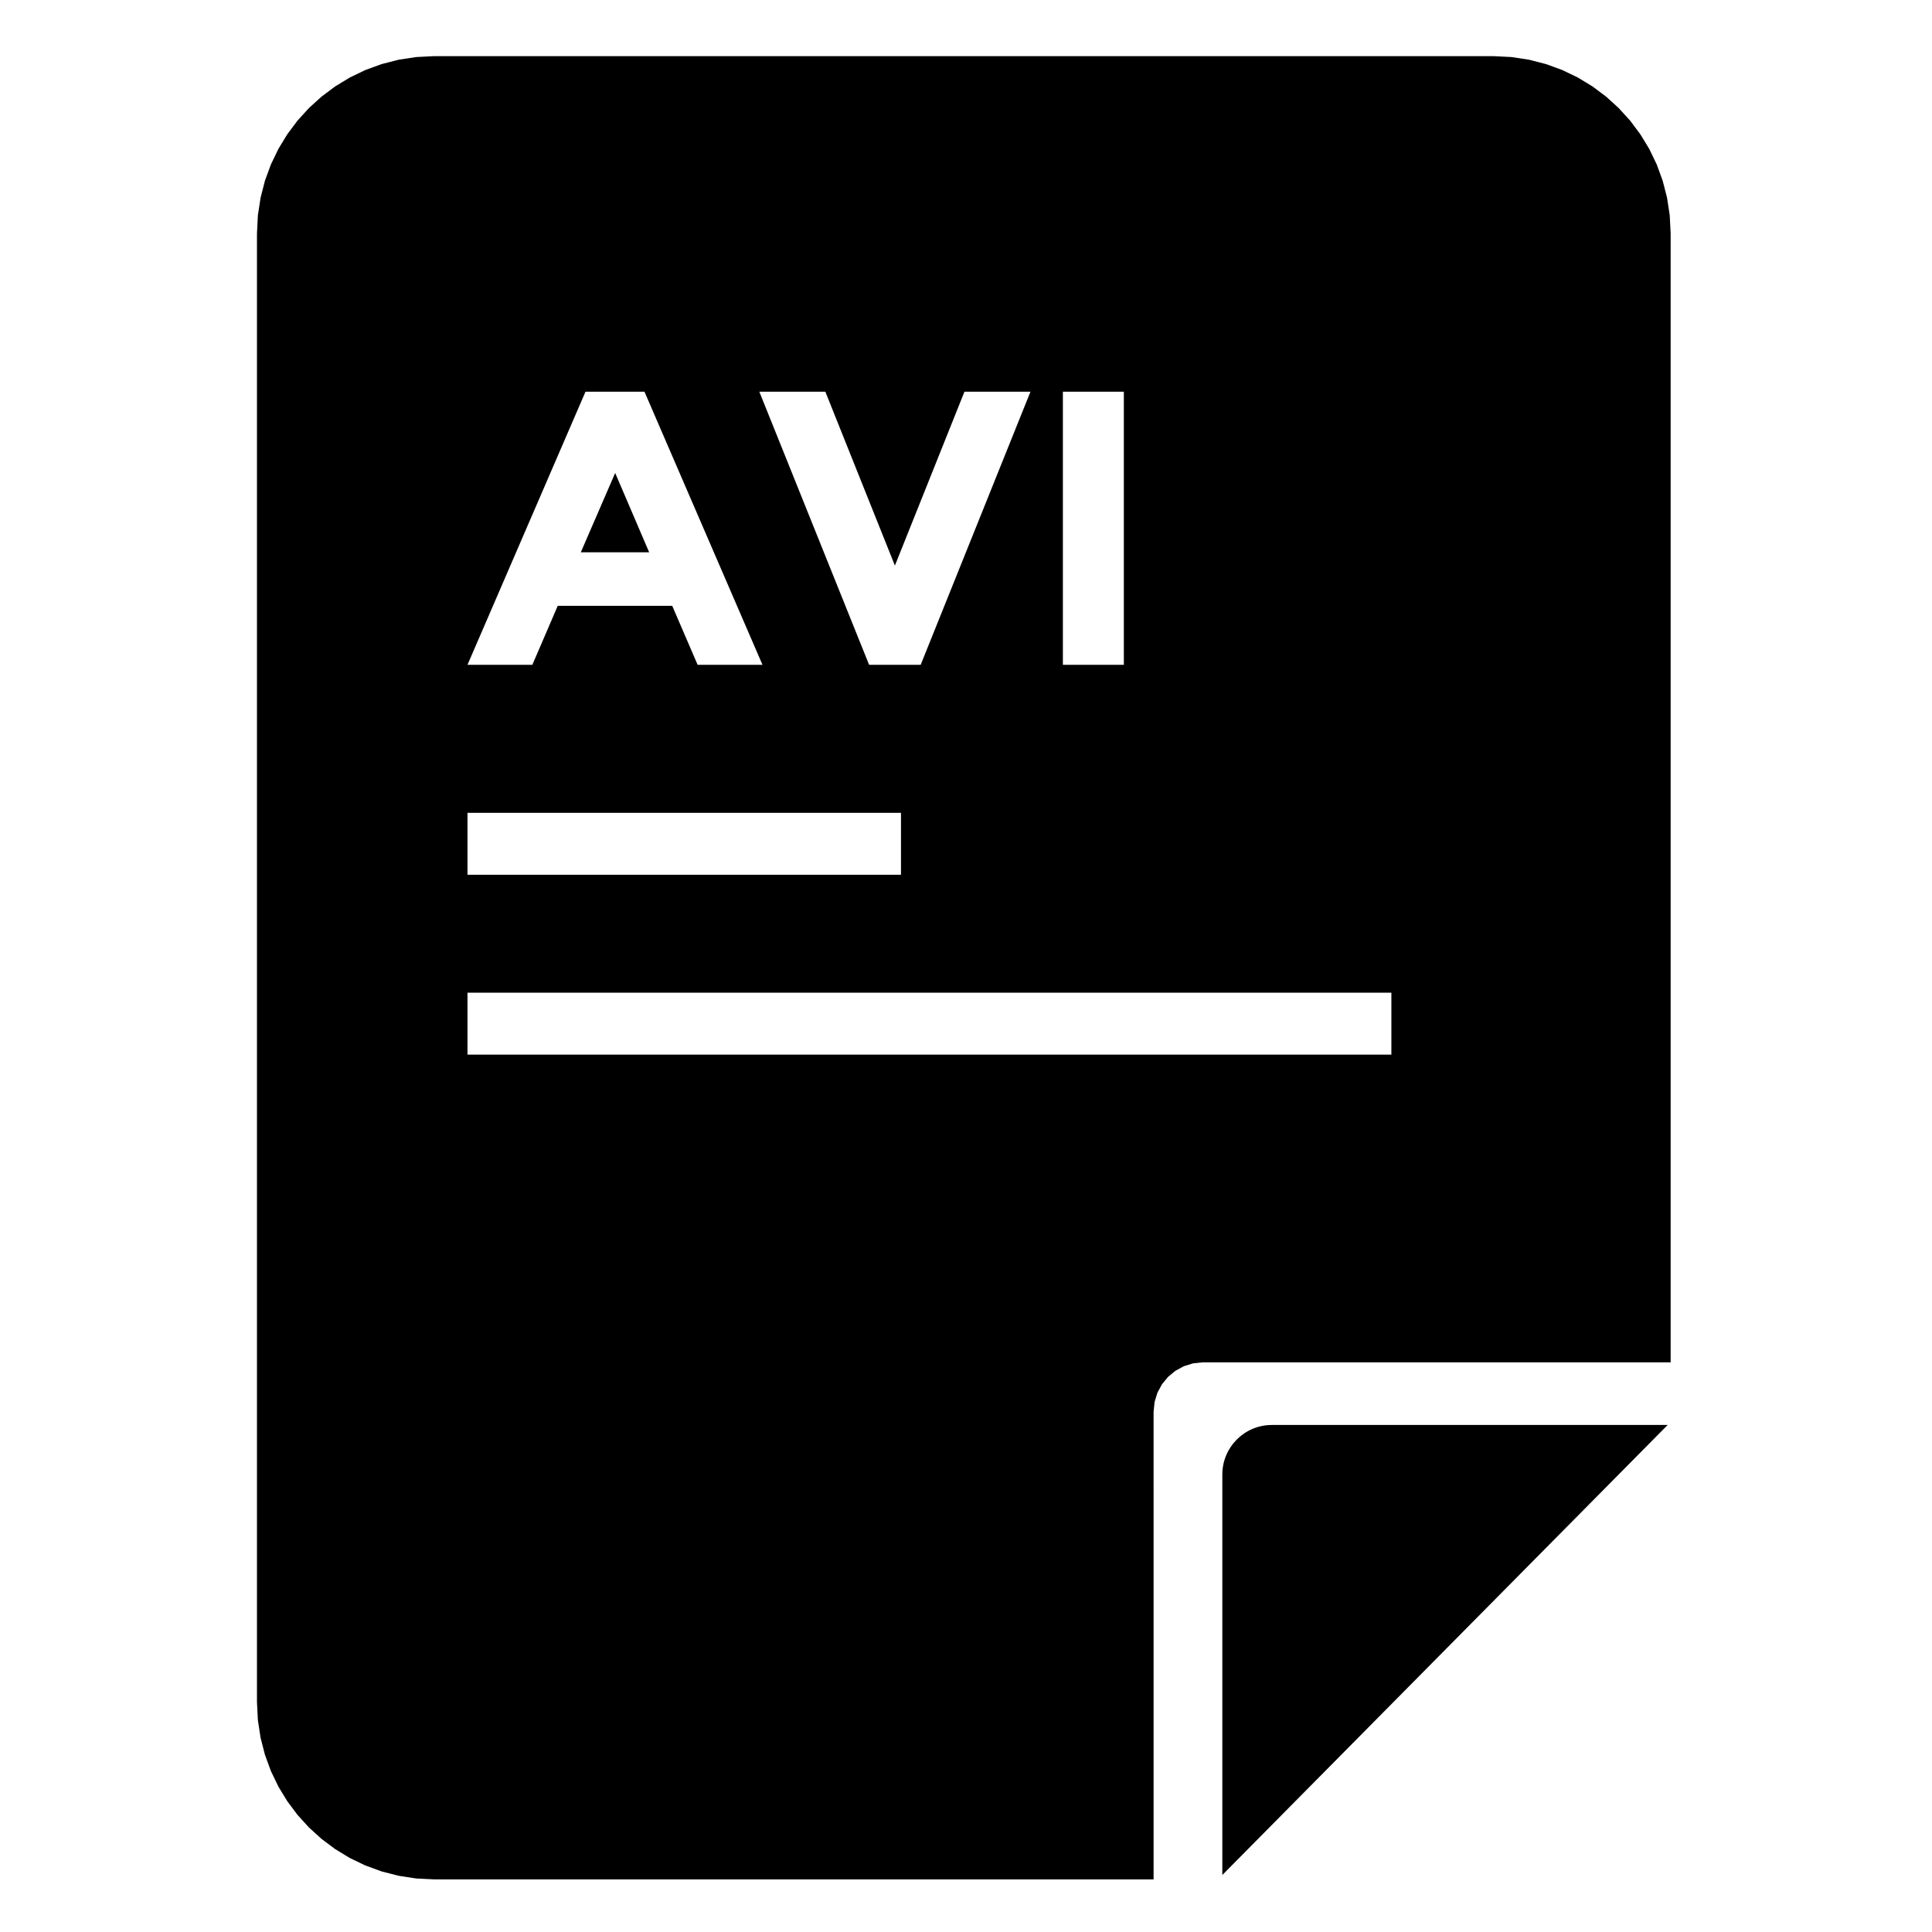 <?xml version="1.0" encoding="UTF-8"?>
<!-- Uploaded to: ICON Repo, www.iconrepo.com, Generator: ICON Repo Mixer Tools -->
<svg fill="#000000" width="800px" height="800px" version="1.1" viewBox="144 144 512 512" xmlns="http://www.w3.org/2000/svg">
 <g>
  <path d="m449.71 518.16 0.27-2.644 0.762-2.465 1.211-2.231 1.605-1.945 1.941-1.602 2.231-1.211 2.465-0.766 2.644-0.266h123.9v-299.16l-0.242-4.805-0.711-4.668-1.16-4.504-1.578-4.316-1.98-4.109-2.356-3.875-2.703-3.617-3.035-3.336-3.336-3.035-3.617-2.703-3.875-2.356-4.109-1.98-4.316-1.578-4.504-1.16-4.668-0.711-4.805-0.242h-280.65l-4.805 0.242-4.664 0.711-4.504 1.16-4.32 1.578-4.106 1.98-3.875 2.356-3.617 2.703-3.34 3.035-3.031 3.336-2.707 3.617-2.352 3.875-1.98 4.109-1.582 4.316-1.156 4.504-0.715 4.668-0.242 4.805v389.19l0.242 4.805 0.715 4.664 1.156 4.504 1.582 4.32 1.98 4.106 2.352 3.875 2.707 3.617 3.031 3.34 3.34 3.031 3.617 2.707 3.875 2.356 4.106 1.977 4.32 1.582 4.504 1.156 4.664 0.715 4.805 0.242h190.62zm-181.82-197.98 31.27-72.371h15.633l31.27 72.371h-17.188l-6.731-15.633h-30.336l-6.731 15.633zm106.43 0-29.09-72.371h17.496l18.43 46.074 18.43-46.074h17.496l-29.094 72.371zm51.355 0v-72.371h16.152v72.371zm-118.65-50.836-9.109 21.02h18.117zm-39.137 106.47v-16.41h114.88v16.41zm0 47.672v-16.414h244.84v16.414z"/>
  <path d="m481.06 521.63h104.89l-118.02 119.26v-106.13c0-7.25 5.875-13.129 13.125-13.129z"/>
 </g>
</svg>